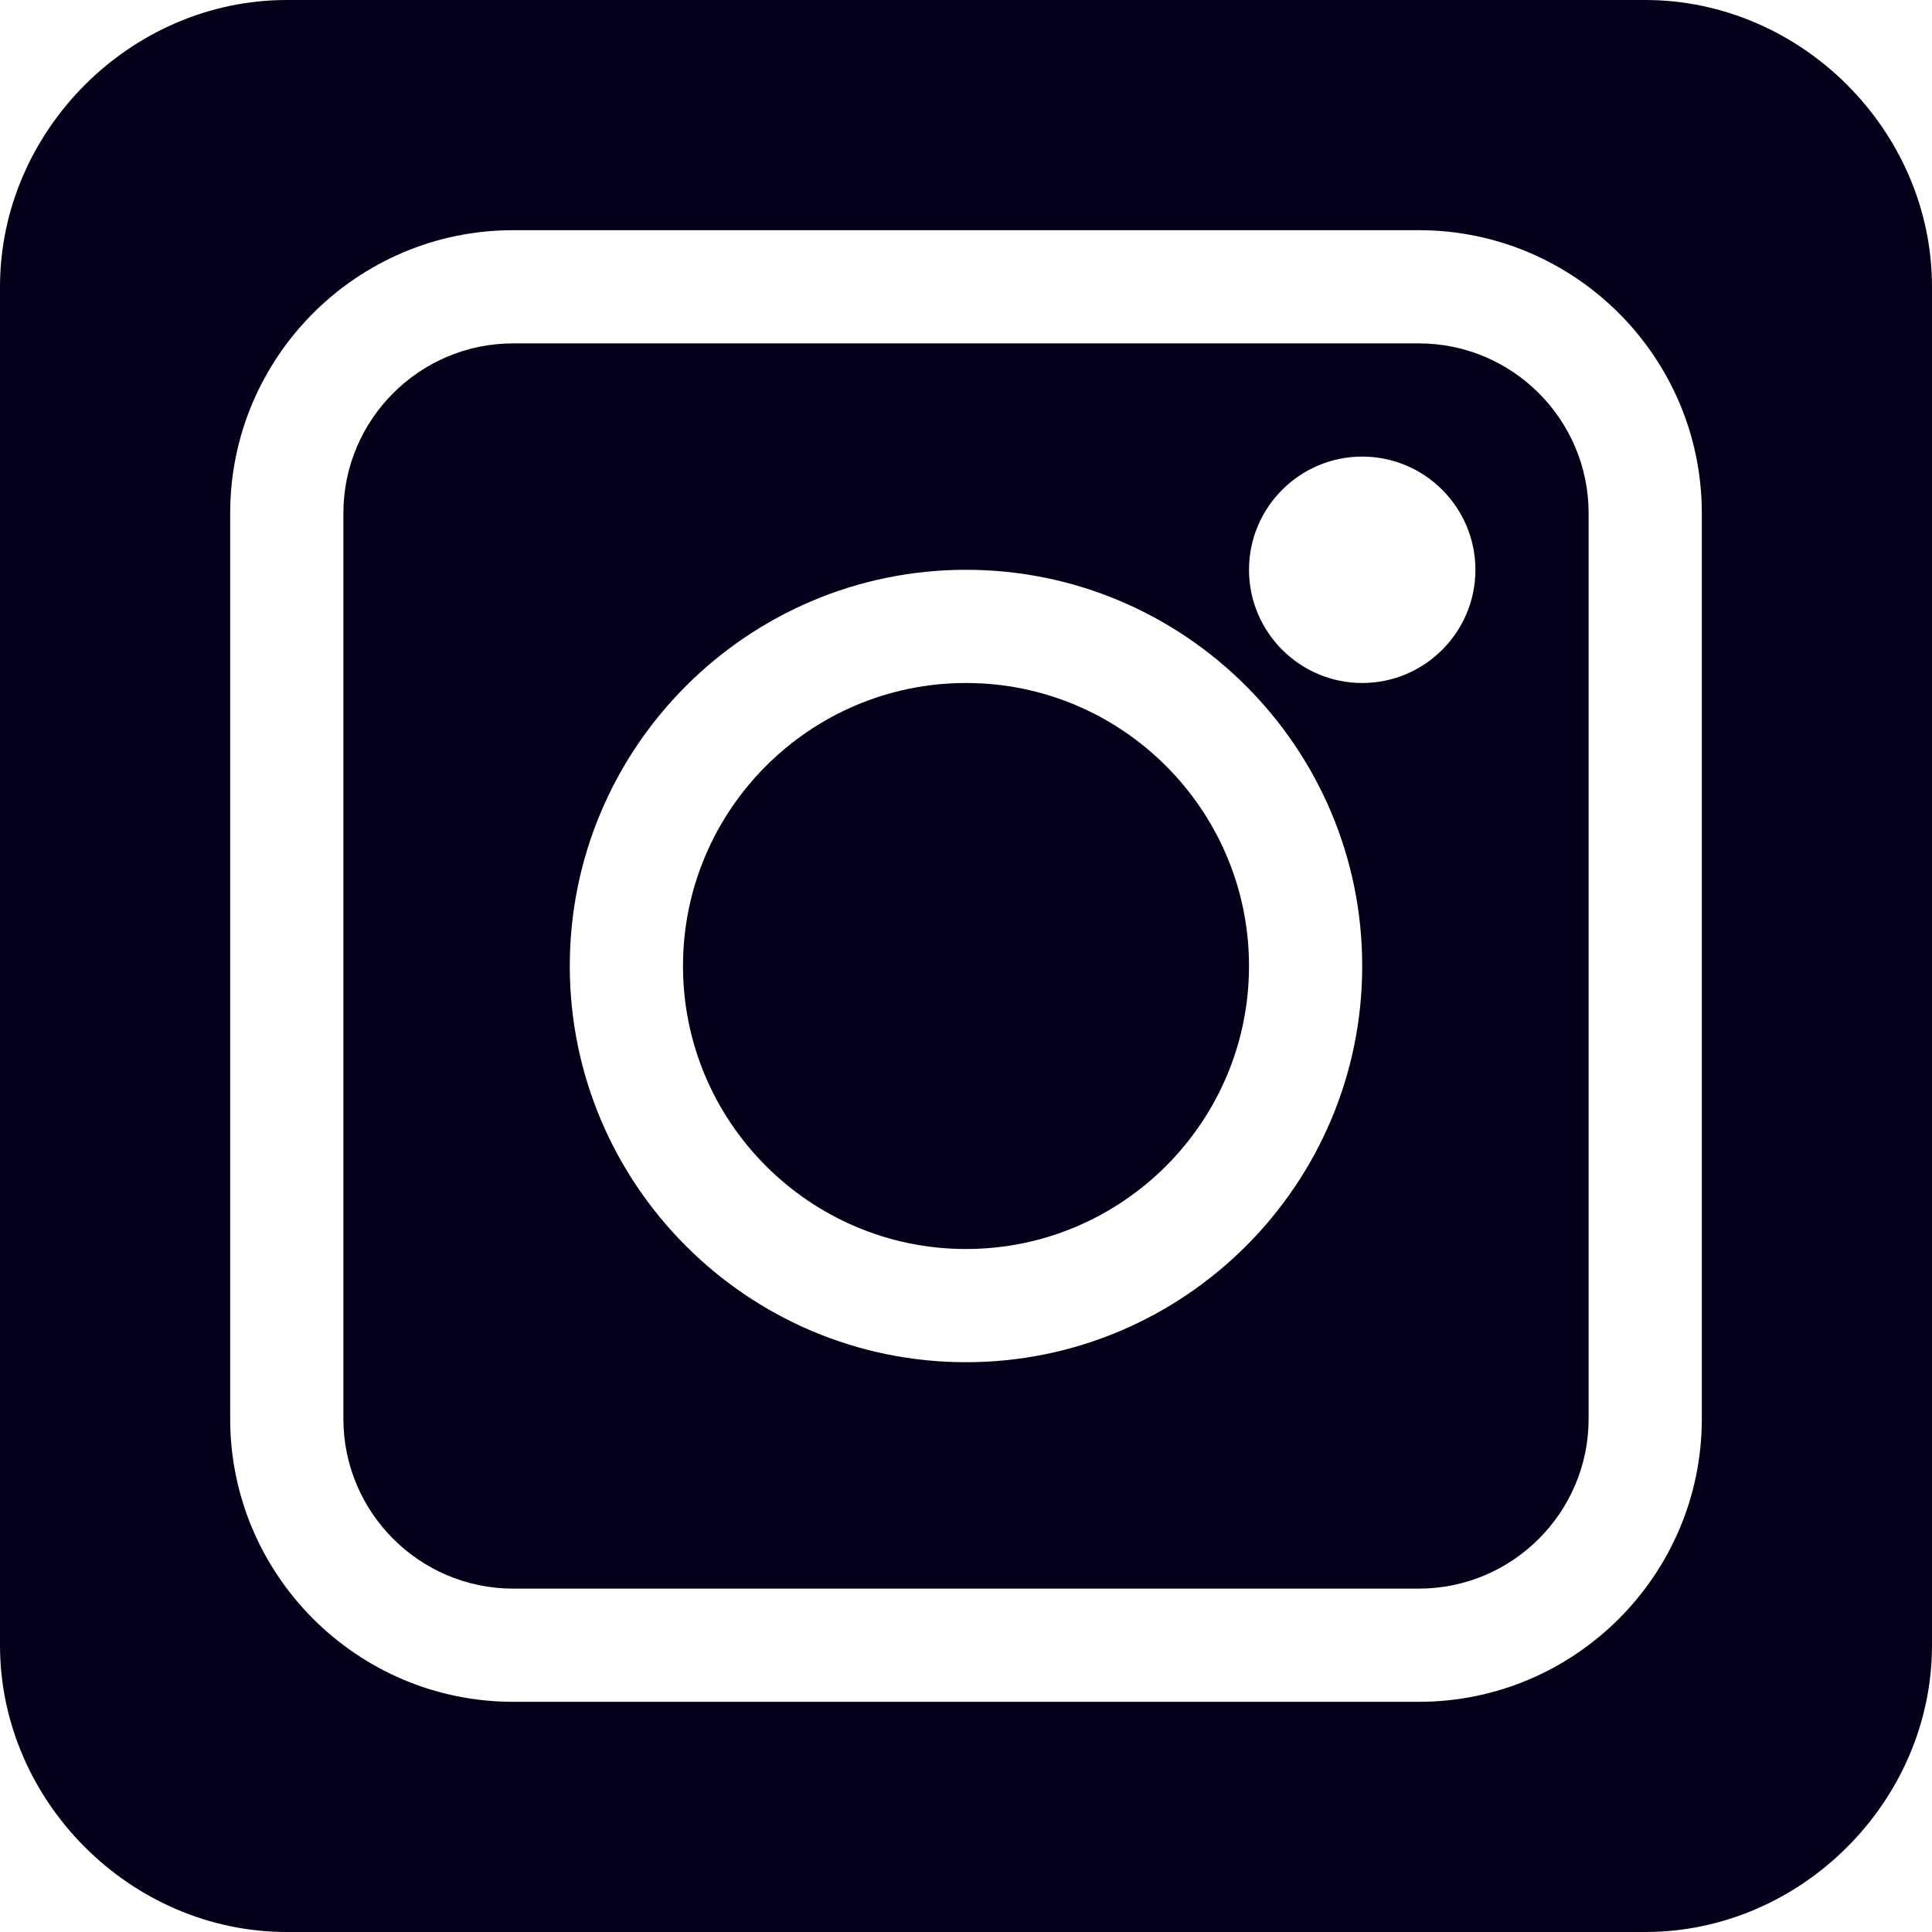 <?xml version="1.0"?>
<svg xmlns="http://www.w3.org/2000/svg" xmlns:xlink="http://www.w3.org/1999/xlink" xmlns:svgjs="http://svgjs.com/svgjs" version="1.1" width="512" height="512" x="0" y="0" viewBox="0 0 512 512" style="enable-background:new 0 0 512 512" xml:space="preserve" class=""><g><path xmlns="http://www.w3.org/2000/svg" d="m376 91h-240c-24.812 0-45 20.188-45 45v240c0 24.812 20.188 45 45 45h240c24.812 0 45-20.188 45-45v-240c0-24.812-20.188-45-45-45zm-120 270c-57.891 0-105-47.109-105-105s47.109-105 105-105 105 47.109 105 105-47.109 105-105 105zm105-180c-16.539 0-30-13.461-30-30s13.461-30 30-30 30 13.461 30 30-13.461 30-30 30zm0 0" fill="#040019" data-original="#000000" style="" class=""/><path xmlns="http://www.w3.org/2000/svg" d="m256 181c-41.352 0-75 33.648-75 75s33.648 75 75 75 75-33.648 75-75-33.648-75-75-75zm0 0" fill="#040019" data-original="#000000" style="" class=""/><path xmlns="http://www.w3.org/2000/svg" d="m436 0h-360c-41.352 0-76 34.648-76 76v360c0 41.352 34.648 76 76 76h360c41.352 0 76-34.648 76-76v-360c0-41.352-34.648-76-76-76zm15 376c0 41.352-33.648 75-75 75h-240c-41.352 0-75-33.648-75-75v-240c0-41.352 33.648-75 75-75h240c41.352 0 75 33.648 75 75zm0 0" fill="#040019" data-original="#000000" style="" class=""/></g></svg>
